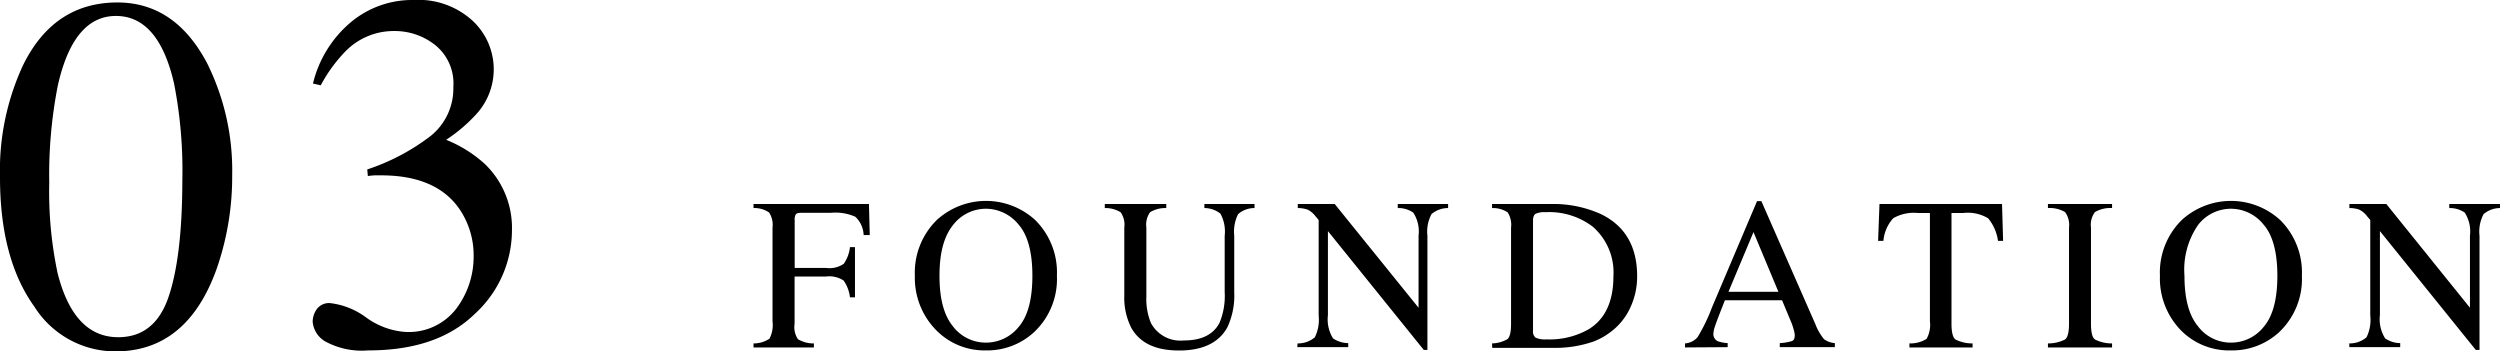 <svg xmlns="http://www.w3.org/2000/svg" viewBox="0 0 253.78 35.67"><g id="レイヤー_2" data-name="レイヤー 2"><g id="contents"><g id="_03" data-name="03"><g id="h"><g id="outline"><path d="M21,6.37a24.4,24.4,0,0,1,2.57,11.38A28.43,28.43,0,0,1,22,27.27q-3,8.4-10.28,8.4a9.72,9.72,0,0,1-8.23-4.54Q0,26.28,0,18A25.4,25.4,0,0,1,2.31,6.68Q5.43.26,11.91.25,17.75.25,21,6.37ZM17.11,30.14q1.39-4.08,1.4-11.82a45.94,45.94,0,0,0-.84-9.84Q16.1,1.63,11.78,1.62T5.87,8.68A46.91,46.91,0,0,0,5,18.57a39.69,39.69,0,0,0,.86,9.21Q7.51,34.23,12,34.23,15.72,34.23,17.11,30.14Z"/><path d="M37.17,32.23a7.7,7.7,0,0,0,3.9,1.46,6.07,6.07,0,0,0,5.28-2.4,8.77,8.77,0,0,0,1.73-5.23,8.35,8.35,0,0,0-1.4-4.78q-2.35-3.48-8-3.48h-.63a7.05,7.05,0,0,0-.71.07l-.06-.67a21.84,21.84,0,0,0,6.4-3.37,6.17,6.17,0,0,0,2.34-5A5,5,0,0,0,44.21,4.6,6.6,6.6,0,0,0,40,3.15a6.85,6.85,0,0,0-4.93,2.06,15.24,15.24,0,0,0-2.51,3.45l-.79-.18a11.71,11.71,0,0,1,3.78-6.17A9.71,9.71,0,0,1,42,0a8.12,8.12,0,0,1,6,2.13,6.74,6.74,0,0,1,.36,9.45,15.93,15.93,0,0,1-3.07,2.61,13.17,13.17,0,0,1,3.91,2.44,9,9,0,0,1,2.77,6.75,11.52,11.52,0,0,1-3.8,8.51q-3.8,3.69-10.8,3.68A7.75,7.75,0,0,1,33,34.65a2.57,2.57,0,0,1-1.26-2,2.22,2.22,0,0,1,.42-1.27,1.54,1.54,0,0,1,1.36-.61A7.61,7.61,0,0,1,37.17,32.23Z"/><path d="M76.49,34.86a2.82,2.82,0,0,0,1.62-.48,3,3,0,0,0,.31-1.76V23.1a2.27,2.27,0,0,0-.35-1.53,2.63,2.63,0,0,0-1.58-.45v-.41H88.21l.08,3.15h-.62A2.66,2.66,0,0,0,86.82,22a5,5,0,0,0-2.46-.4h-3q-.45,0-.57.15a1,1,0,0,0-.12.59V27.2h3.19a2.57,2.57,0,0,0,1.79-.42,3.6,3.6,0,0,0,.63-1.69h.51v5.09h-.51a3.7,3.7,0,0,0-.64-1.7,2.62,2.62,0,0,0-1.78-.41H80.66v4.81A2.19,2.19,0,0,0,81,34.43a3,3,0,0,0,1.62.43v.41H76.49Z"/><path d="M95.09,22.34a7.4,7.4,0,0,1,10,0,7.48,7.48,0,0,1,2.2,5.64,7.4,7.4,0,0,1-2.28,5.7,7,7,0,0,1-4.93,1.89A6.85,6.85,0,0,1,95,33.48,7.55,7.55,0,0,1,92.87,28,7.48,7.48,0,0,1,95.09,22.34Zm1.64,10.78a4.18,4.18,0,0,0,3.36,1.66,4.25,4.25,0,0,0,3.33-1.61c.92-1.08,1.38-2.8,1.38-5.18s-.47-4.13-1.4-5.19a4.27,4.27,0,0,0-3.31-1.61,4.21,4.21,0,0,0-3.35,1.66C95.82,24,95.37,25.67,95.37,28S95.82,32,96.73,33.12Z"/><path d="M118.39,20.71v.41a3,3,0,0,0-1.64.42,2.16,2.16,0,0,0-.38,1.56v7a6.35,6.35,0,0,0,.47,2.7,3.39,3.39,0,0,0,3.34,1.76c1.8,0,3-.6,3.62-1.8a7.11,7.11,0,0,0,.52-3.12V23.94a3.79,3.79,0,0,0-.43-2.25,2.63,2.63,0,0,0-1.63-.57v-.41h5.09v.41a2.5,2.5,0,0,0-1.67.62,4,4,0,0,0-.39,2.2v5.73a7.59,7.59,0,0,1-.7,3.56c-.86,1.56-2.5,2.35-4.9,2.35s-4-.77-4.86-2.32a6.78,6.78,0,0,1-.7-3.29V23.1a2.19,2.19,0,0,0-.37-1.55,2.91,2.91,0,0,0-1.61-.43v-.41Z"/><path d="M131.72,34.86a2.61,2.61,0,0,0,1.75-.62,4,4,0,0,0,.39-2.21v-9.7l-.3-.35a2.32,2.32,0,0,0-.82-.7,3.09,3.09,0,0,0-1-.16v-.41h3.75L144,31.24V23.93a3.5,3.5,0,0,0-.54-2.35,2.68,2.68,0,0,0-1.57-.46v-.41H147v.41a2.6,2.6,0,0,0-1.68.61,3.76,3.76,0,0,0-.42,2.21V35.52h-.37l-9.73-12.06V32a3.62,3.62,0,0,0,.52,2.35,2.77,2.77,0,0,0,1.54.48v.41h-5.17Z"/><path d="M151.46,34.86a3.29,3.29,0,0,0,1.56-.43c.25-.21.37-.72.37-1.55V23.1a2.32,2.32,0,0,0-.35-1.55,2.76,2.76,0,0,0-1.58-.43v-.41h5.93a11.75,11.75,0,0,1,5.07,1q3.73,1.77,3.73,6.34a7.42,7.42,0,0,1-.67,3.12,6.36,6.36,0,0,1-2,2.51,6.82,6.82,0,0,1-1.79,1,11.86,11.86,0,0,1-4.14.63h-6.11Zm4.43-.58a2.32,2.32,0,0,0,1.09.17,8,8,0,0,0,4.24-1c1.7-1,2.56-2.84,2.56-5.37A6.16,6.16,0,0,0,161.67,23a7.31,7.31,0,0,0-4.78-1.46,2.08,2.08,0,0,0-1,.16c-.18.11-.27.34-.27.71V33.57A.79.79,0,0,0,155.89,34.28Z"/><path d="M171.05,35.27v-.41a1.84,1.84,0,0,0,1.28-.64,18,18,0,0,0,1.45-3l4.58-10.8h.44l5.48,12.48a5.44,5.44,0,0,0,.88,1.53,2.15,2.15,0,0,0,1.1.4v.41h-5.59v-.41a5.2,5.2,0,0,0,1.24-.21c.19-.08.28-.28.28-.6a2.79,2.79,0,0,0-.11-.57,5.91,5.91,0,0,0-.3-.86l-.88-2.11h-5.8c-.57,1.44-.91,2.32-1,2.63a2.52,2.52,0,0,0-.17.76.79.79,0,0,0,.45.77,3.77,3.77,0,0,0,1,.19v.41Zm9.48-5.65L178,23.56l-2.54,6.06Z"/><path d="M190.79,20.71h12.44l.11,3.74h-.52a4.56,4.56,0,0,0-1-2.29,4,4,0,0,0-2.51-.54H198.1V32.88c0,.85.14,1.38.4,1.58a3.75,3.75,0,0,0,1.74.4v.41h-6.41v-.41a3.08,3.08,0,0,0,1.74-.46,2.9,2.9,0,0,0,.34-1.78v-11h-1.23a4.21,4.21,0,0,0-2.49.53,3.89,3.89,0,0,0-1,2.3h-.54Z"/><path d="M207.89,34.86a3.75,3.75,0,0,0,1.74-.4c.26-.2.4-.73.4-1.58V23.1a2.2,2.2,0,0,0-.4-1.57,3.09,3.09,0,0,0-1.74-.41v-.41h6.51v.41a3.09,3.09,0,0,0-1.74.41,2.15,2.15,0,0,0-.4,1.57v9.78c0,.85.13,1.38.4,1.58a3.75,3.75,0,0,0,1.74.4v.41h-6.51Z"/><path d="M221.47,22.34a7.4,7.4,0,0,1,10,0,7.48,7.48,0,0,1,2.2,5.64,7.43,7.43,0,0,1-2.27,5.7,7,7,0,0,1-4.94,1.89,6.85,6.85,0,0,1-5.13-2.1A7.55,7.55,0,0,1,219.26,28,7.47,7.47,0,0,1,221.47,22.34Zm1.65,10.78a4.16,4.16,0,0,0,3.35,1.66,4.22,4.22,0,0,0,3.33-1.61c.92-1.08,1.38-2.8,1.38-5.18s-.47-4.13-1.4-5.19a4.25,4.25,0,0,0-3.31-1.61,4.21,4.21,0,0,0-3.35,1.66A8,8,0,0,0,221.75,28C221.75,30.31,222.2,32,223.12,33.12Z"/><path d="M238.48,34.86a2.61,2.61,0,0,0,1.75-.62,4,4,0,0,0,.38-2.21v-9.7l-.3-.35a2.24,2.24,0,0,0-.82-.7,3,3,0,0,0-1-.16v-.41h3.75l8.49,10.53V23.93a3.57,3.57,0,0,0-.53-2.35,2.68,2.68,0,0,0-1.57-.46v-.41h5.16v.41a2.6,2.6,0,0,0-1.67.61,3.76,3.76,0,0,0-.42,2.21V35.52h-.38l-9.73-12.06V32a3.61,3.61,0,0,0,.53,2.35,2.76,2.76,0,0,0,1.53.48v.41h-5.16Z"/></g></g></g></g></g></svg>
